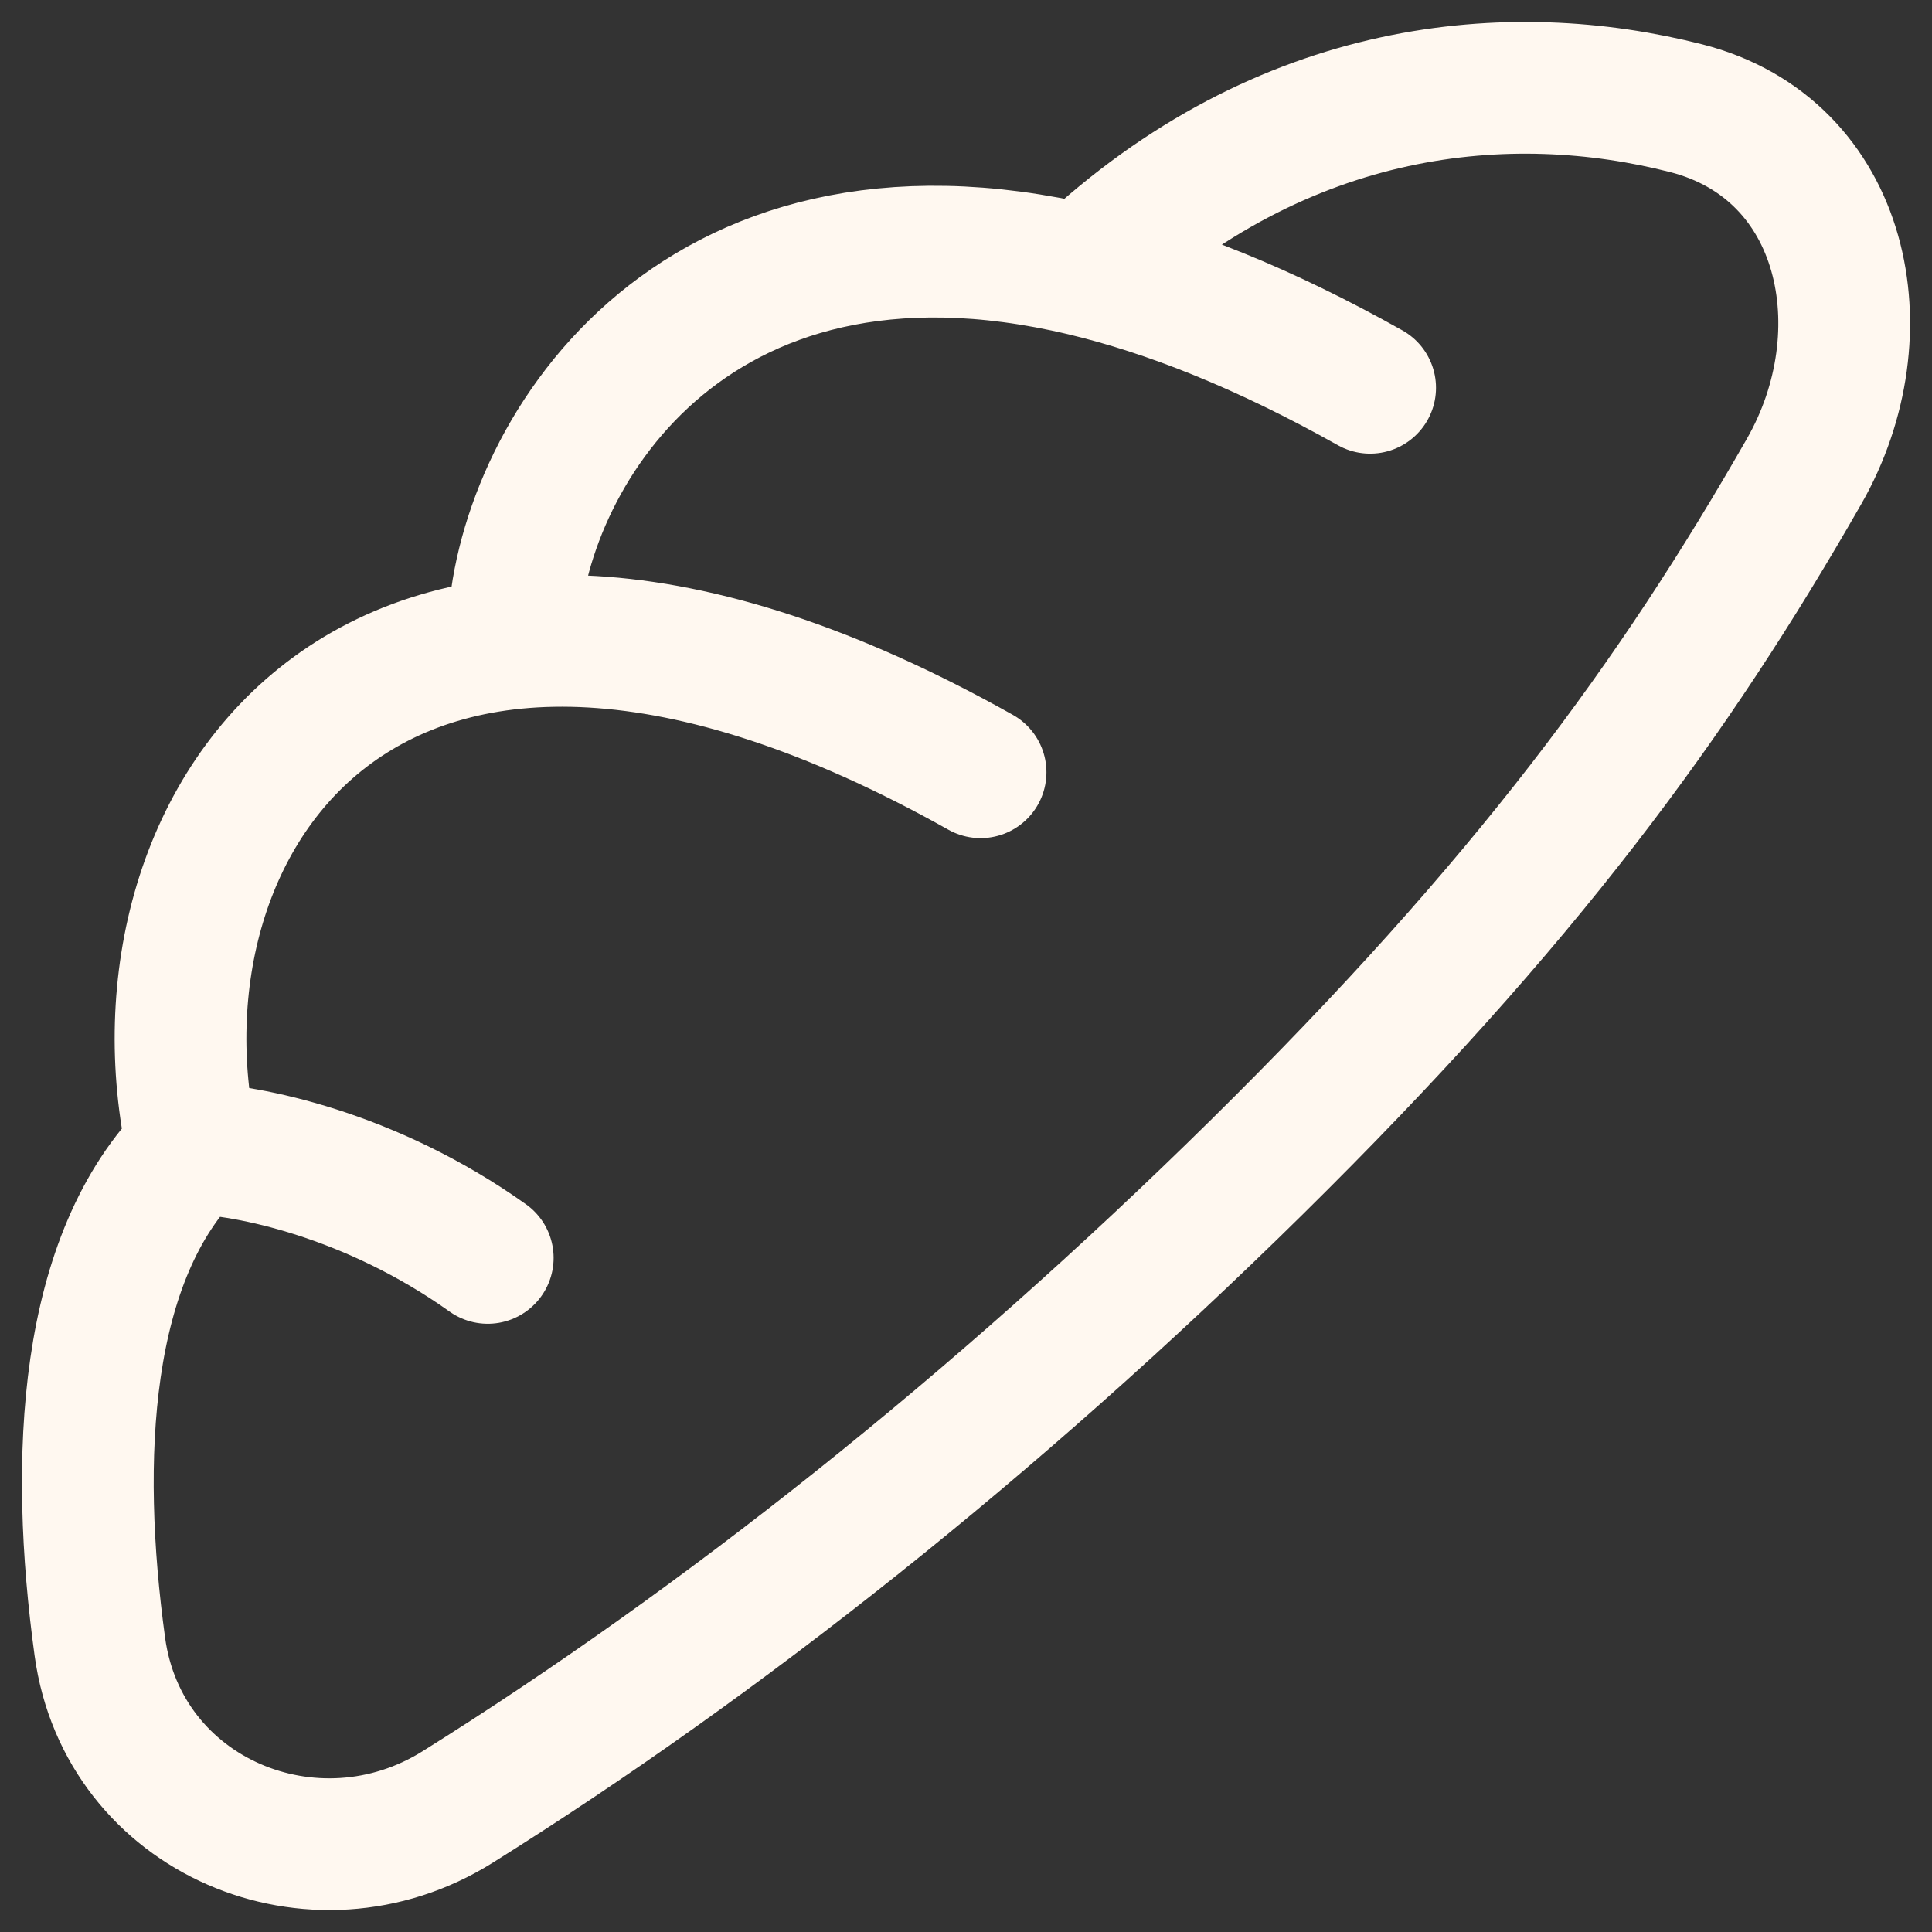 <svg width="22" height="22" viewBox="0 0 22 22" fill="none" xmlns="http://www.w3.org/2000/svg">
<rect x="0" y="0" width="22" height="22" fill="#333333" stroke="none"/>
<path d="M2.194 13.077C0.946 14.308 0.844 16.617 1.137 18.751C1.402 20.686 3.579 21.599 5.212 20.576C8.199 18.706 11.318 16.242 14.307 13.295C17.377 10.267 19.06 7.961 20.544 5.367C21.443 3.795 21.022 1.697 19.2 1.232C17.205 0.723 14.619 0.932 12.338 3.077M2.194 13.077C1.36 9.337 4.29 4.932 11.166 8.794M2.194 13.077C2.817 13.09 4.218 13.372 5.554 14.324M12.338 3.077C7.823 2.005 5.909 5.255 5.846 7.195M12.338 3.077C13.304 3.307 14.39 3.735 15.602 4.416" stroke="#FFF8F0" stroke-width="1.5" stroke-linecap="round" stroke-linejoin="round"/>
</svg>
